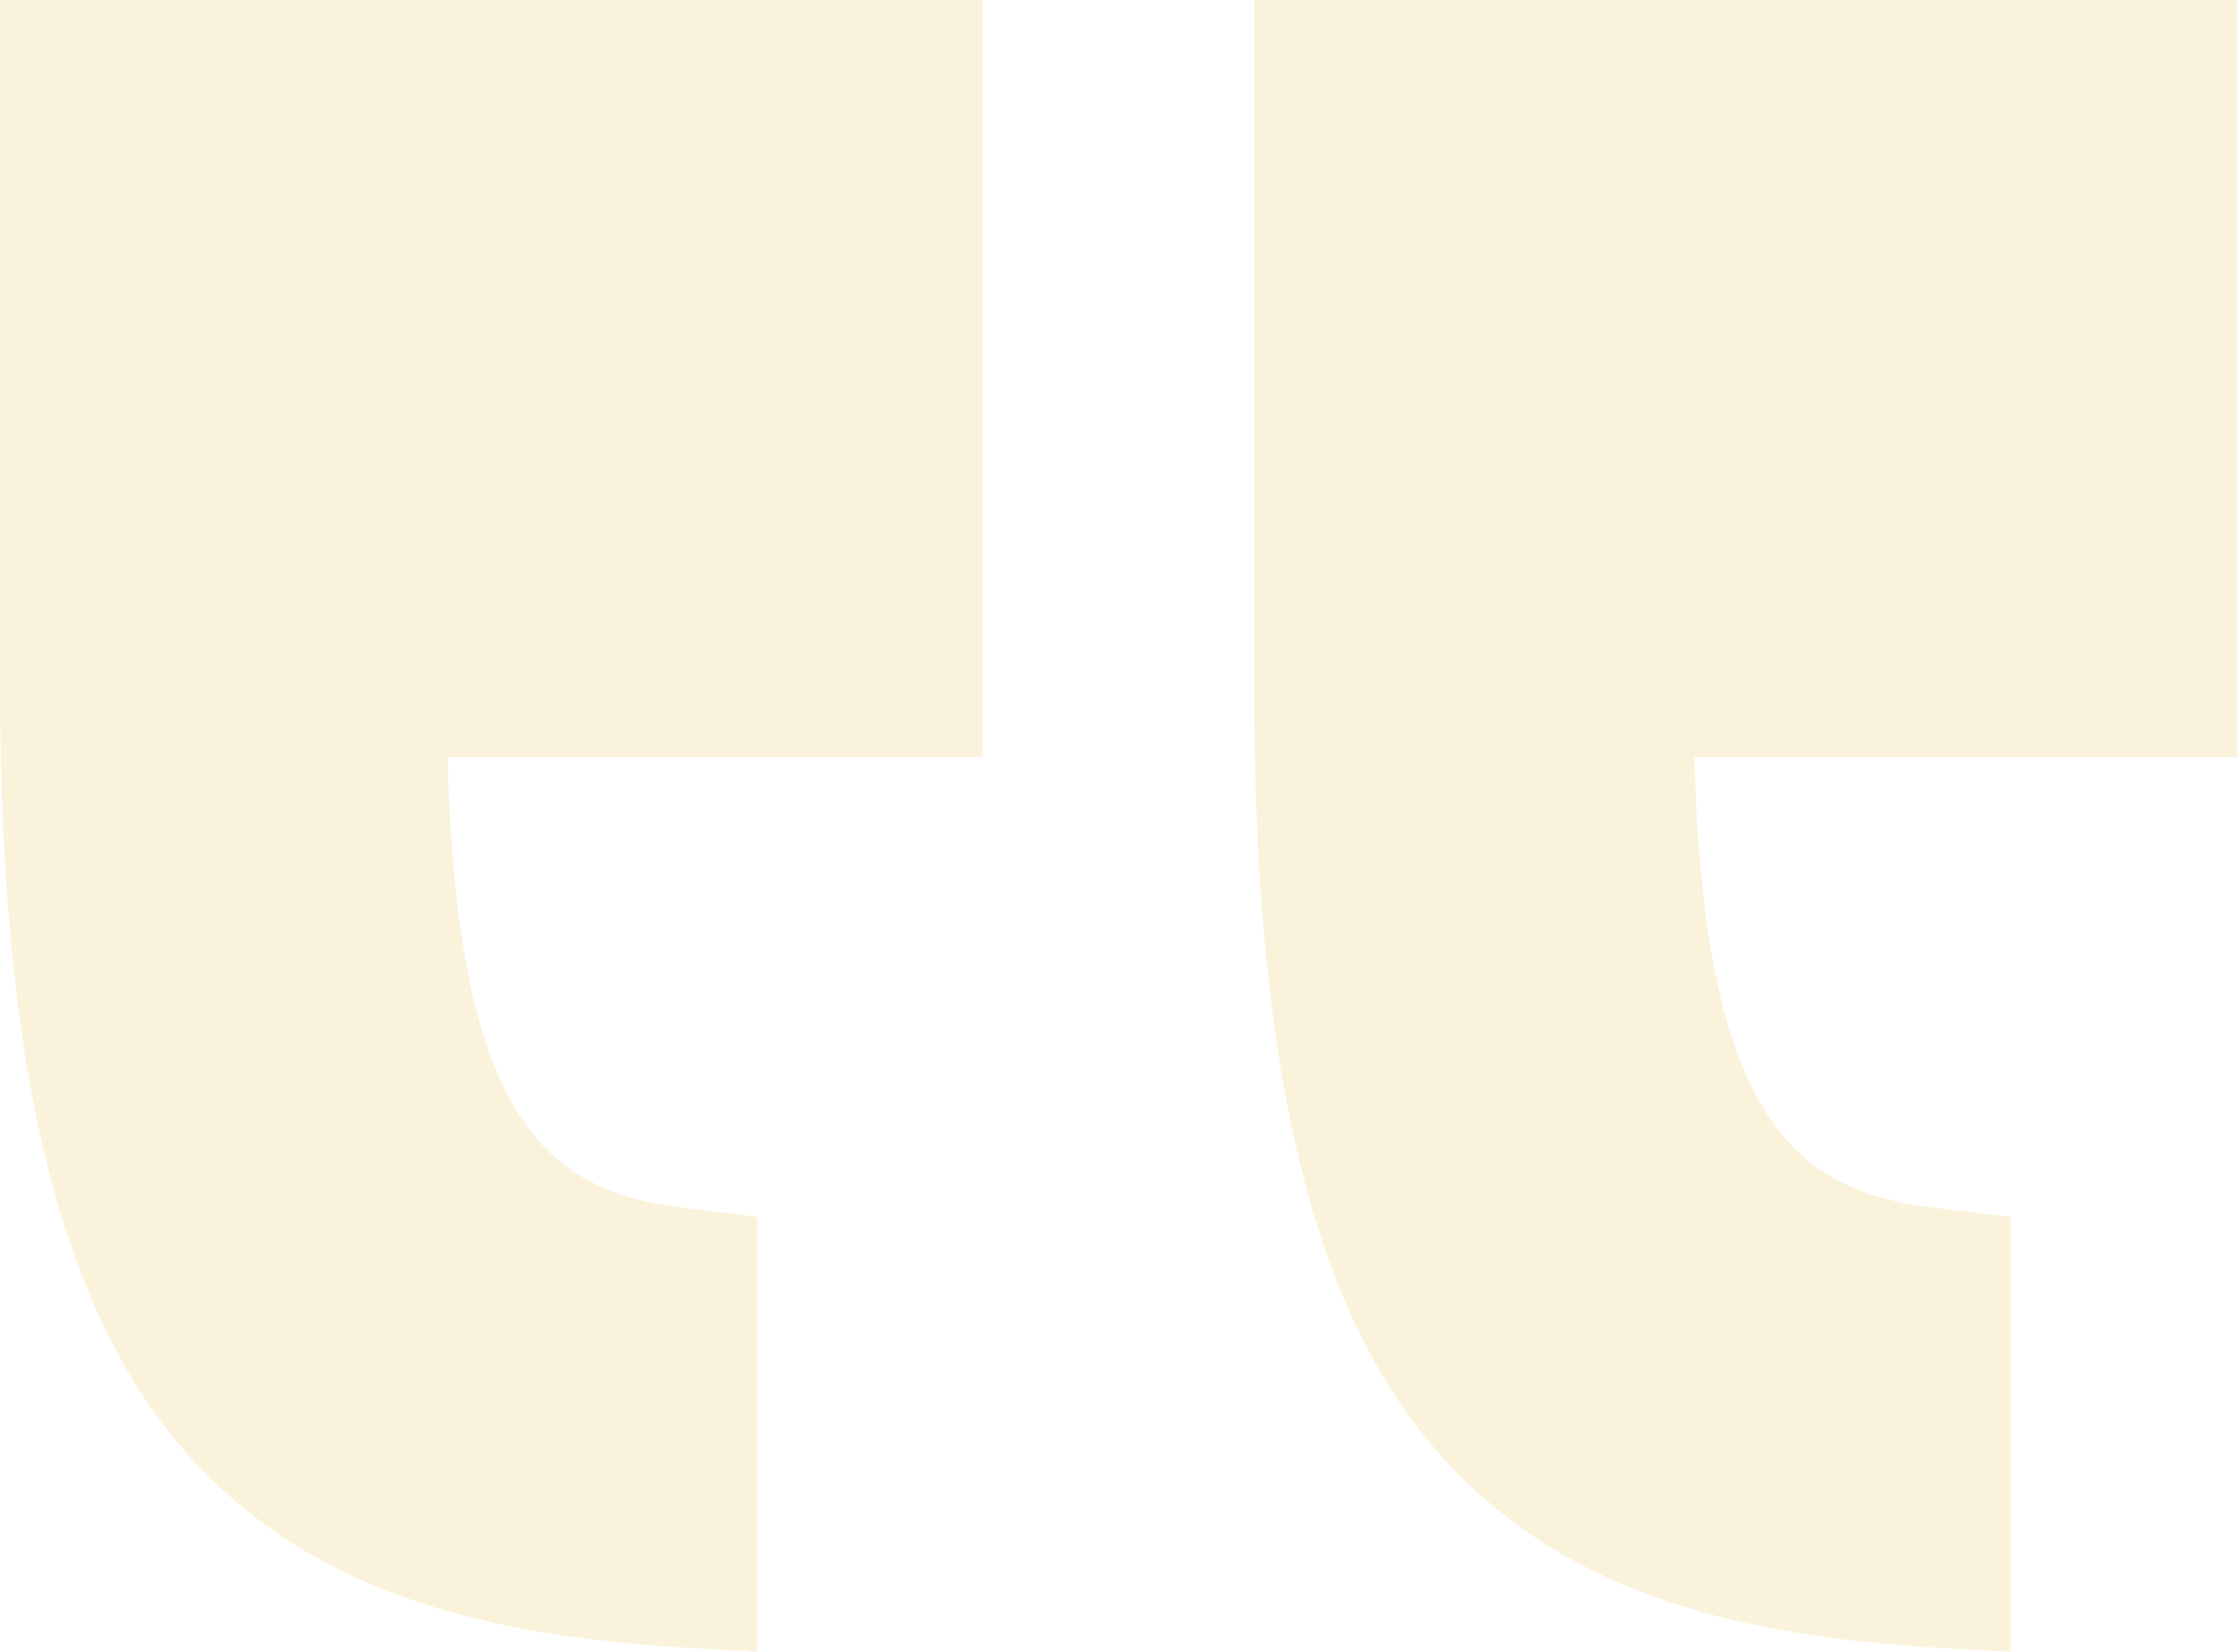 <svg xmlns="http://www.w3.org/2000/svg" width="64.851" height="47.881" viewBox="0 0 64.851 47.881">
  <g id="inverted-commas_1_" data-name="inverted-commas (1)" opacity="0.27">
    <path id="Path_706" data-name="Path 706" d="M28.495,47.849H12.766c.269,11.464,3.52,12.765,7.6,13.136l1.575.2V73.786l-1.815-.1C14.8,73.389,8.9,72.428,4.968,67.572,1.52,63.315,0,56.361,0,45.686V25.905H28.495Z" transform="translate(36.356 -25.905)" fill="#ebd078"/>
    <path id="Path_707" data-name="Path 707" d="M139.495,25.905V47.849H123.976c.269,11.464,3.415,12.765,7.5,13.136l1.47.2V73.786l-1.71-.1c-5.332-.3-11.281-1.261-15.214-6.117C112.572,63.315,111,56.361,111,45.686V25.905Z" transform="translate(-111 -25.905)" fill="#ebd078"/>
  </g>
</svg>
